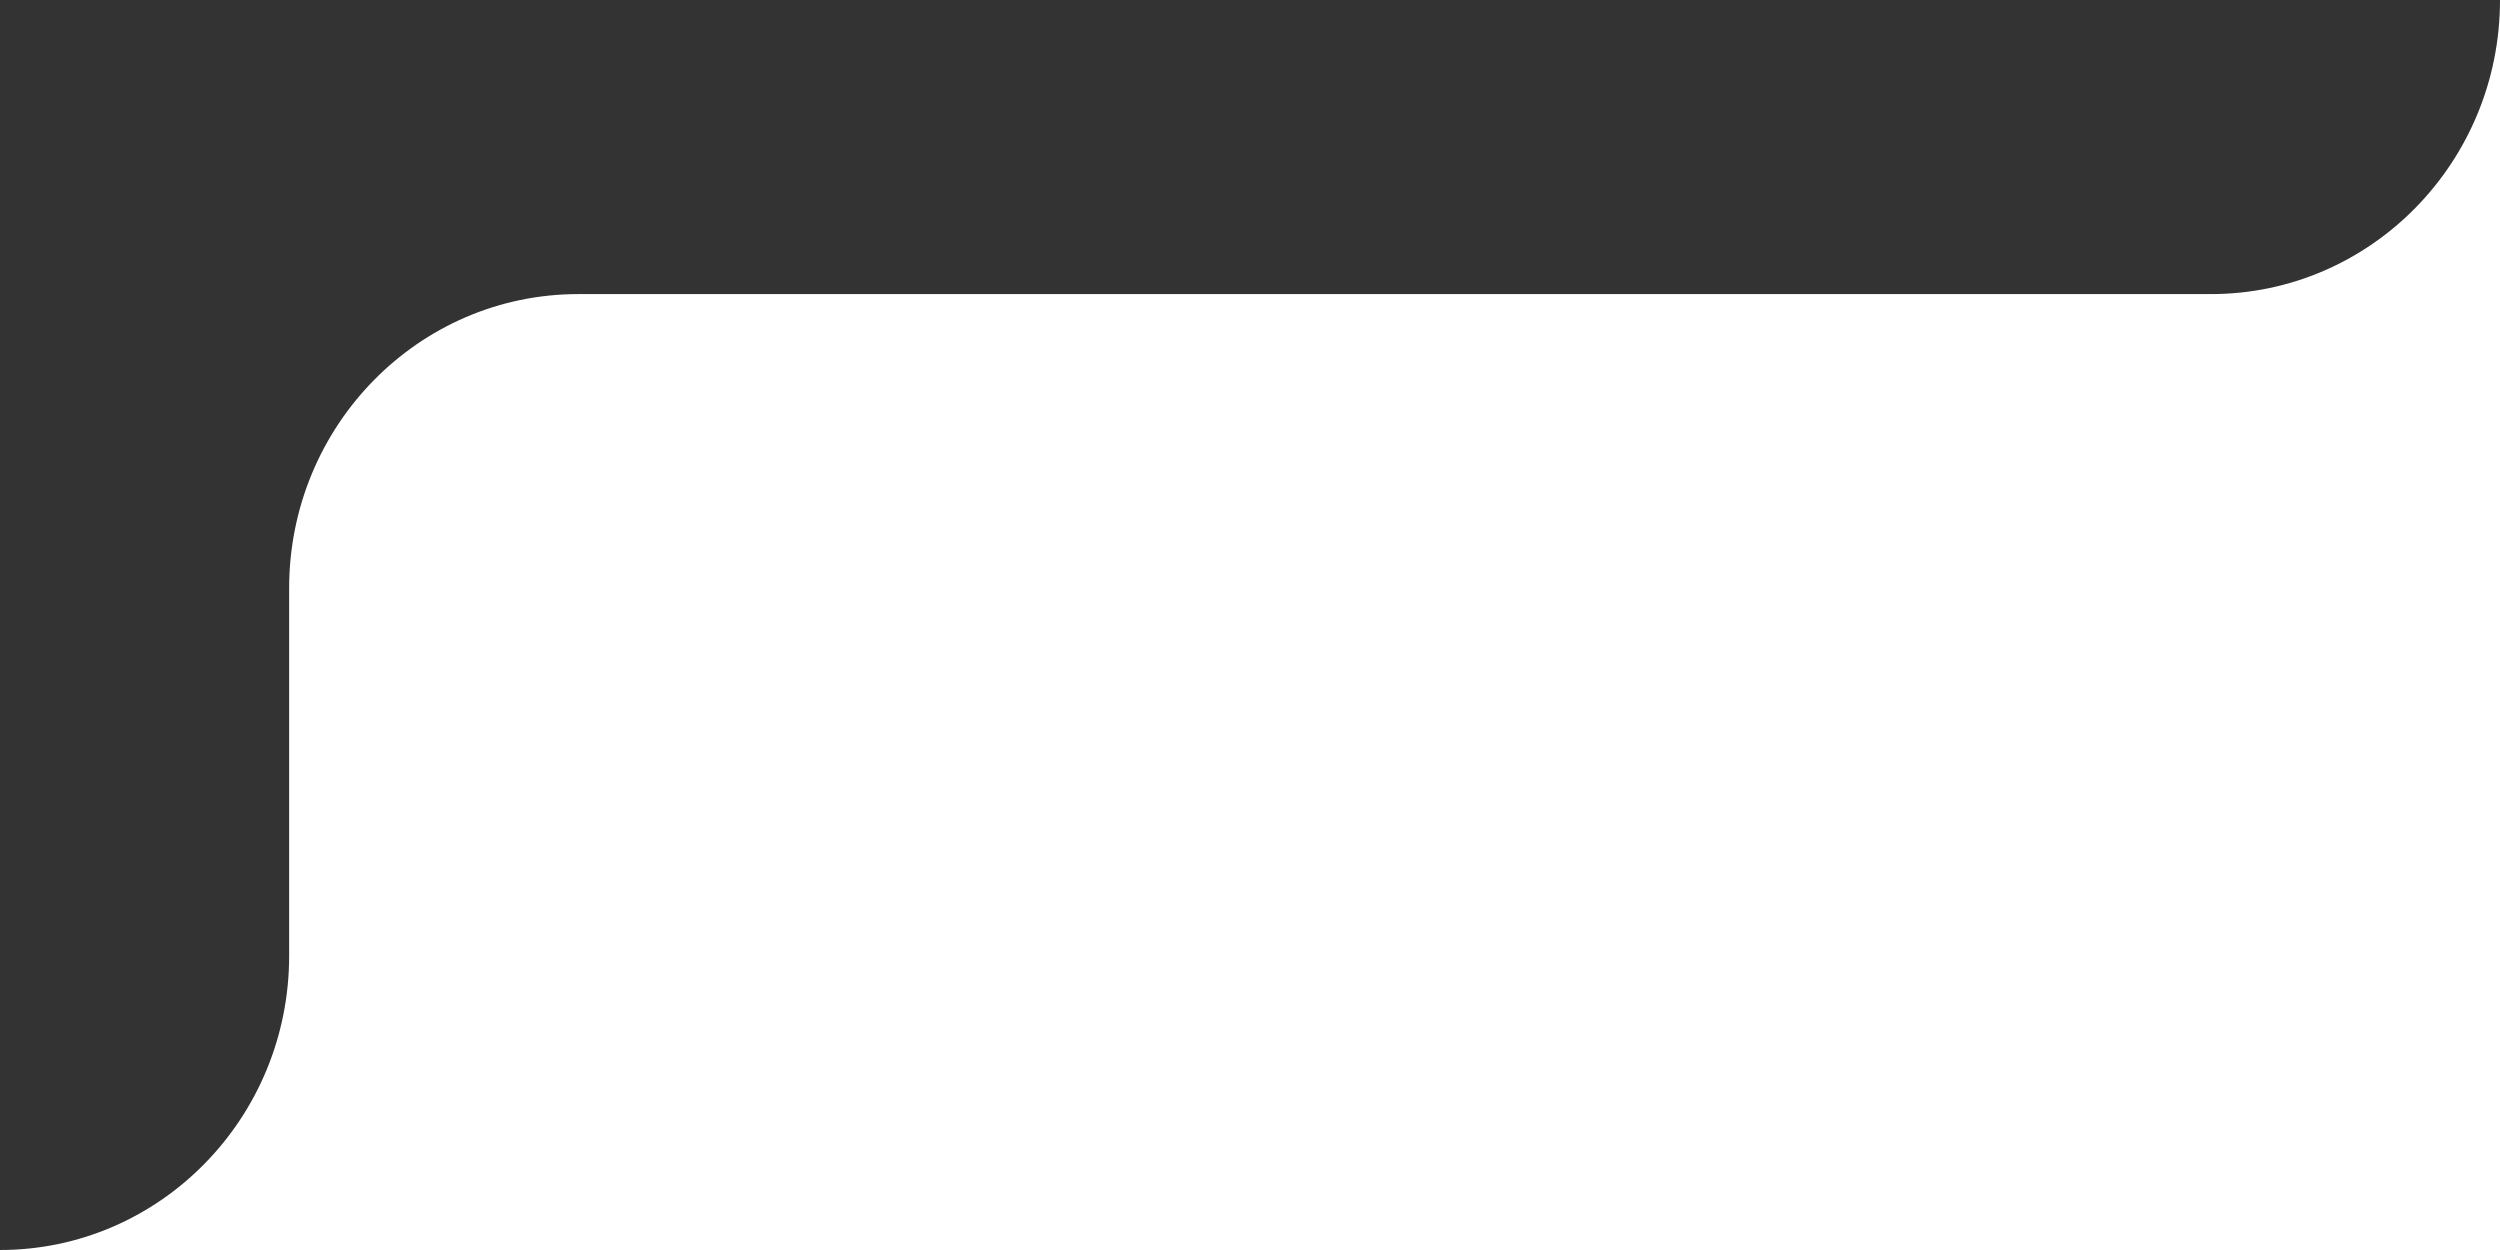<?xml version="1.0" encoding="UTF-8"?> <svg xmlns="http://www.w3.org/2000/svg" width="44" height="22" viewBox="0 0 44 22" fill="none"><rect x="0" y="0" width="44" height="22" fill="#333333" stroke="none"/><path d="M5.089 10.353L5.089 16.823C5.089 19.682 2.81 22 -9.61651e-07 22L44 22L44 0C44 2.859 41.722 5.176 38.911 5.176L10.178 5.176C7.367 5.176 5.089 7.494 5.089 10.353Z" fill="white"></path></svg> 